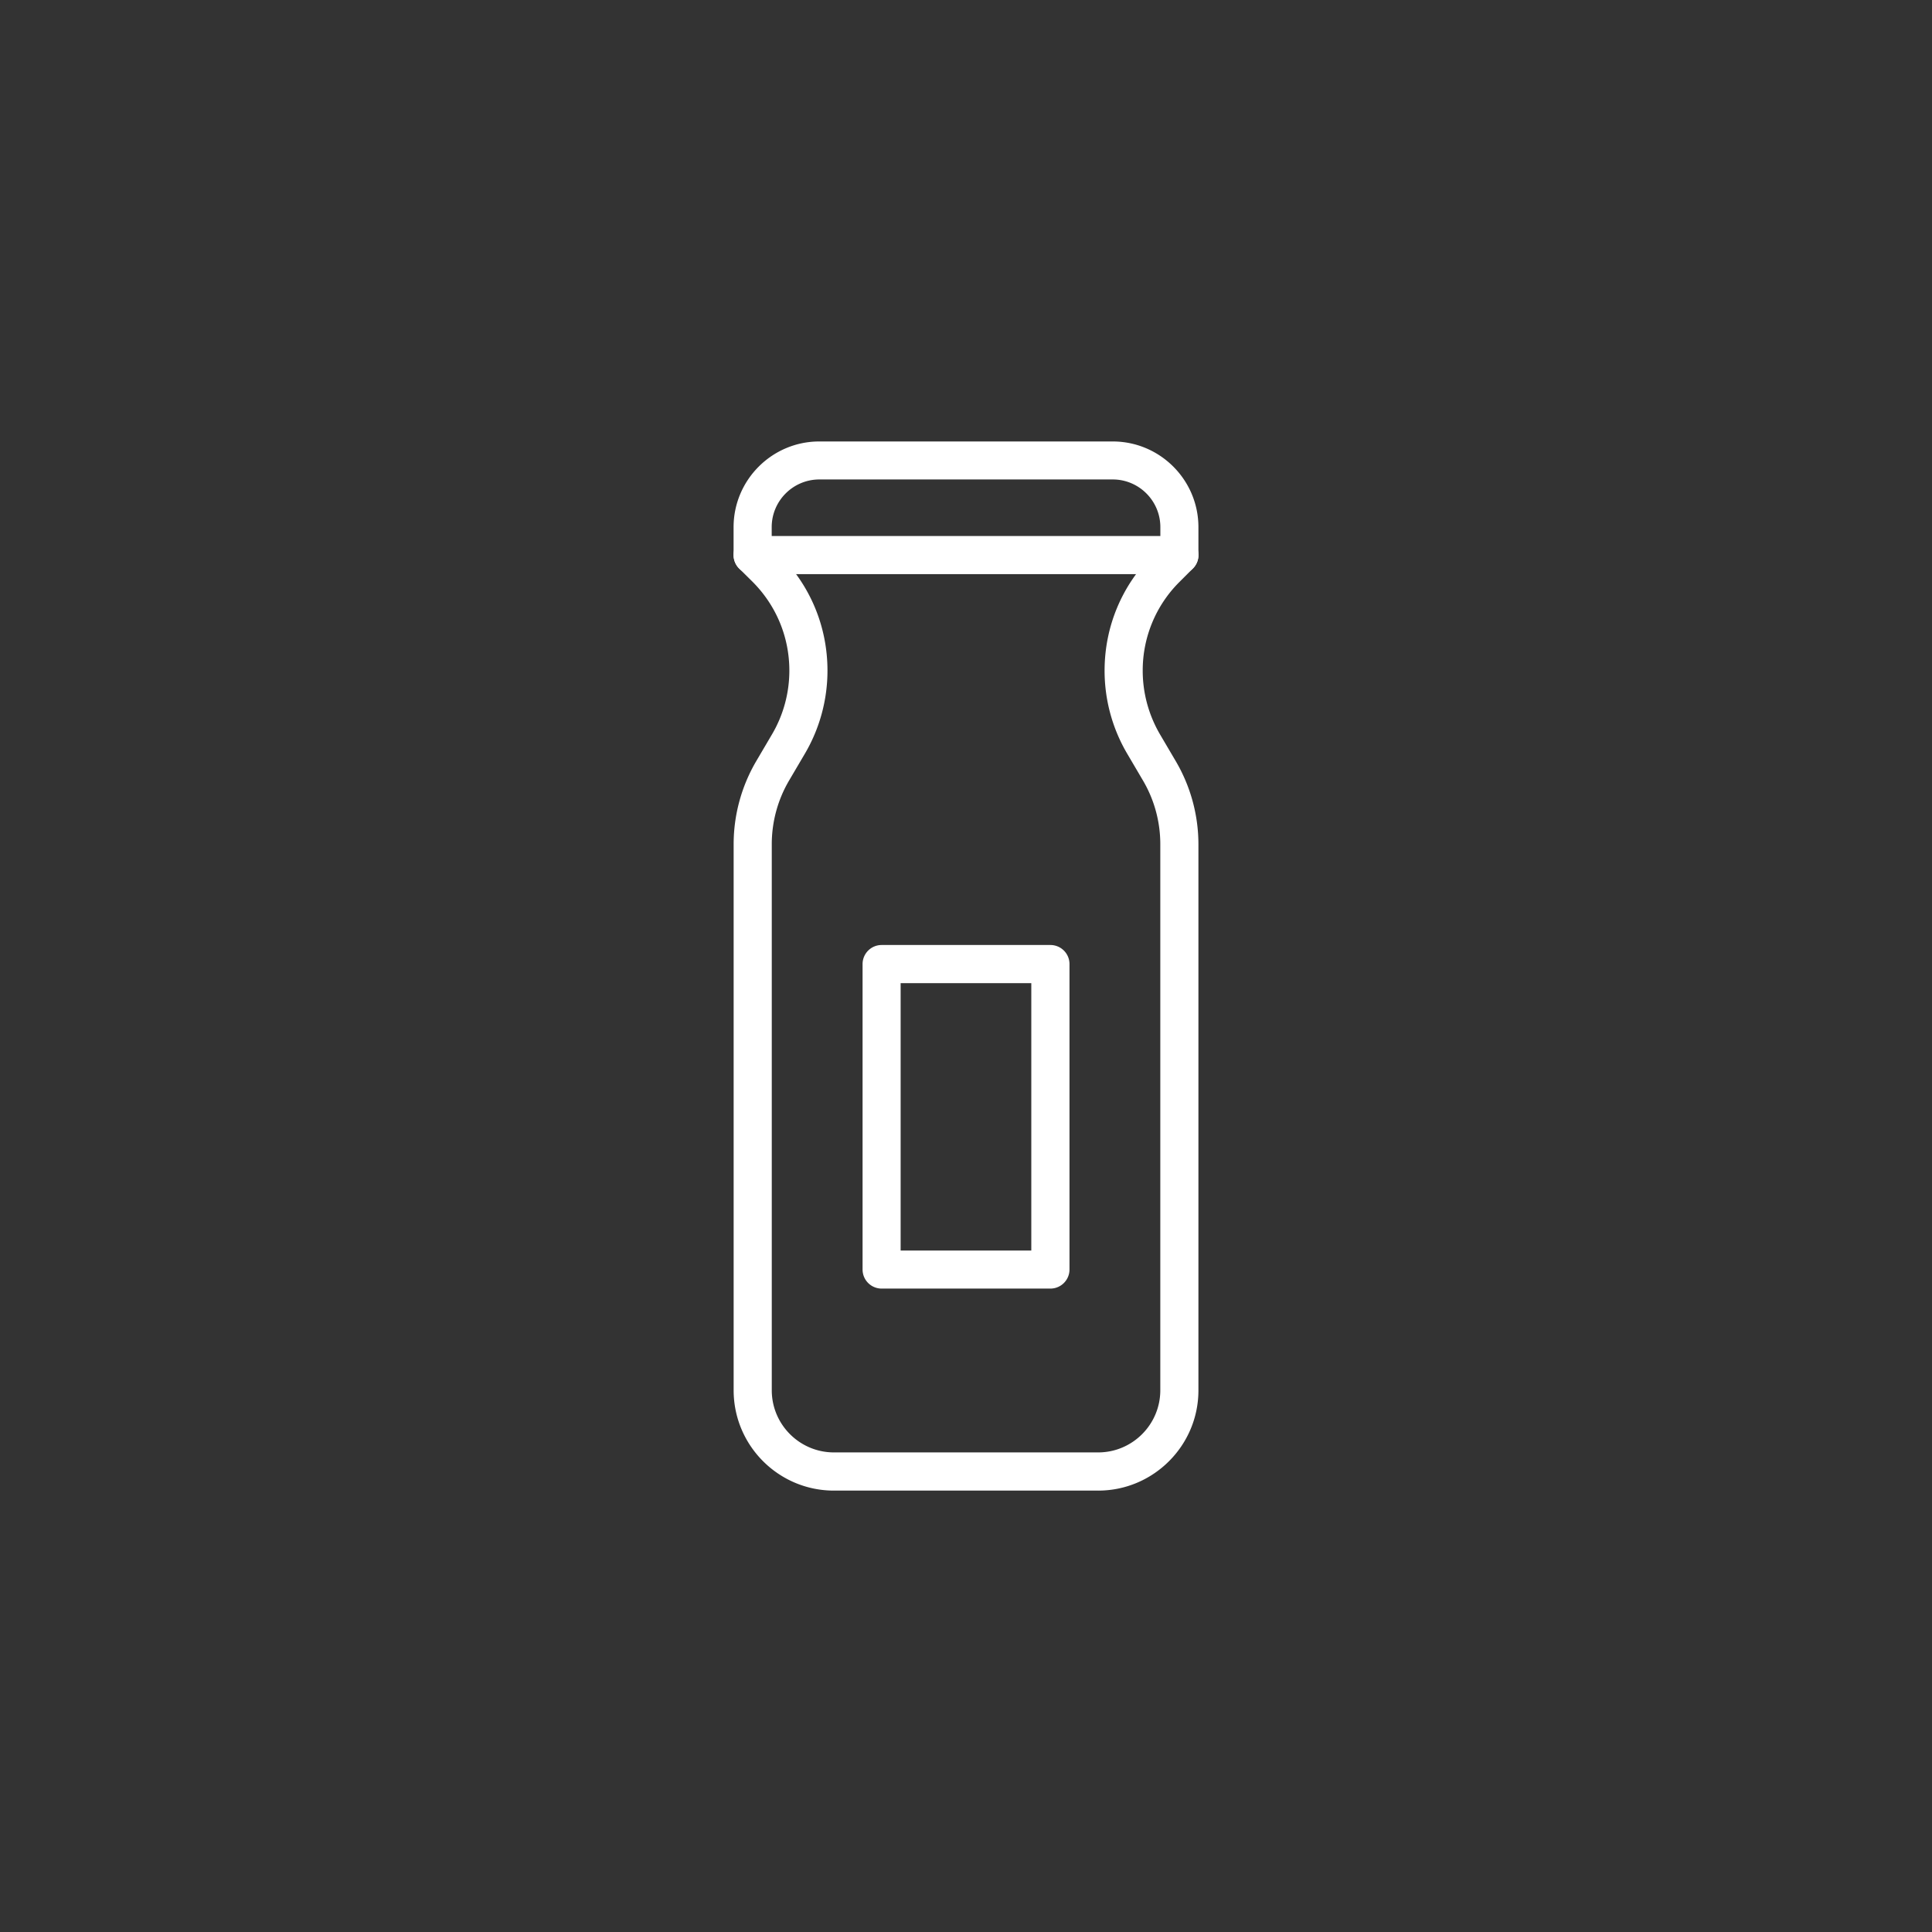 <svg version="1.1" id="Camada_1" xmlns="http://www.w3.org/2000/svg" x="0" y="0" viewBox="0 0 300 300" style="enable-background:new 0 0 300 300" xml:space="preserve"><rect x="0" y="0" width="300" height="300" fill="#333333" stroke="none"/><style></style><switch><g><g fill="#FFF"><path d="M183.13 89.15h-66.26a2.96 2.96 0 0 1-2.96-2.96v-4.33c0-7.34 5.98-13.31 13.31-13.31h45.56c7.34 0 13.31 5.97 13.31 13.31v4.33c0 1.63-1.33 2.96-2.96 2.96zm-63.29-5.92h60.34v-1.38c0-4.08-3.32-7.4-7.39-7.4h-45.56c-4.08 0-7.4 3.32-7.4 7.4v1.38h.01z"/><path d="M170.52 231.46h-41.03c-8.58 0-15.57-6.98-15.57-15.58v-84.79c0-4.54 1.22-9.01 3.52-12.92l2.43-4.13c1.77-3 2.7-6.43 2.7-9.91 0-5.2-2.03-10.1-5.71-13.79l-2.09-2.07a2.963 2.963 0 0 1 0-4.18 2.966 2.966 0 0 1 4.19 0l2.09 2.07c4.8 4.8 7.44 11.19 7.44 17.98 0 4.54-1.22 9.01-3.52 12.91l-2.43 4.13c-1.77 3-2.7 6.43-2.7 9.91v84.79c0 5.32 4.33 9.65 9.65 9.65h41.03c5.32 0 9.65-4.33 9.65-9.65v-84.79c0-3.49-.93-6.91-2.7-9.91l-2.43-4.13a25.404 25.404 0 0 1-3.52-12.91c0-6.79 2.65-13.17 7.45-17.97l2.07-2.07a2.957 2.957 0 0 1 4.19 0 2.945 2.945 0 0 1 0 4.18l-2.08 2.08a19.355 19.355 0 0 0-5.71 13.79c0 3.49.94 6.91 2.7 9.91l2.43 4.13c2.3 3.91 3.52 8.38 3.52 12.92v84.79c0 8.57-6.99 15.56-15.57 15.56z"/><path d="M163.11 200.09H136.9a2.96 2.96 0 0 1-2.96-2.96V149.7a2.96 2.96 0 0 1 2.96-2.96h26.21a2.96 2.96 0 0 1 2.96 2.96v47.43c0 1.63-1.33 2.96-2.96 2.96zm-23.26-5.91h20.29v-41.52h-20.29v41.52z"/></g></g></switch></svg>